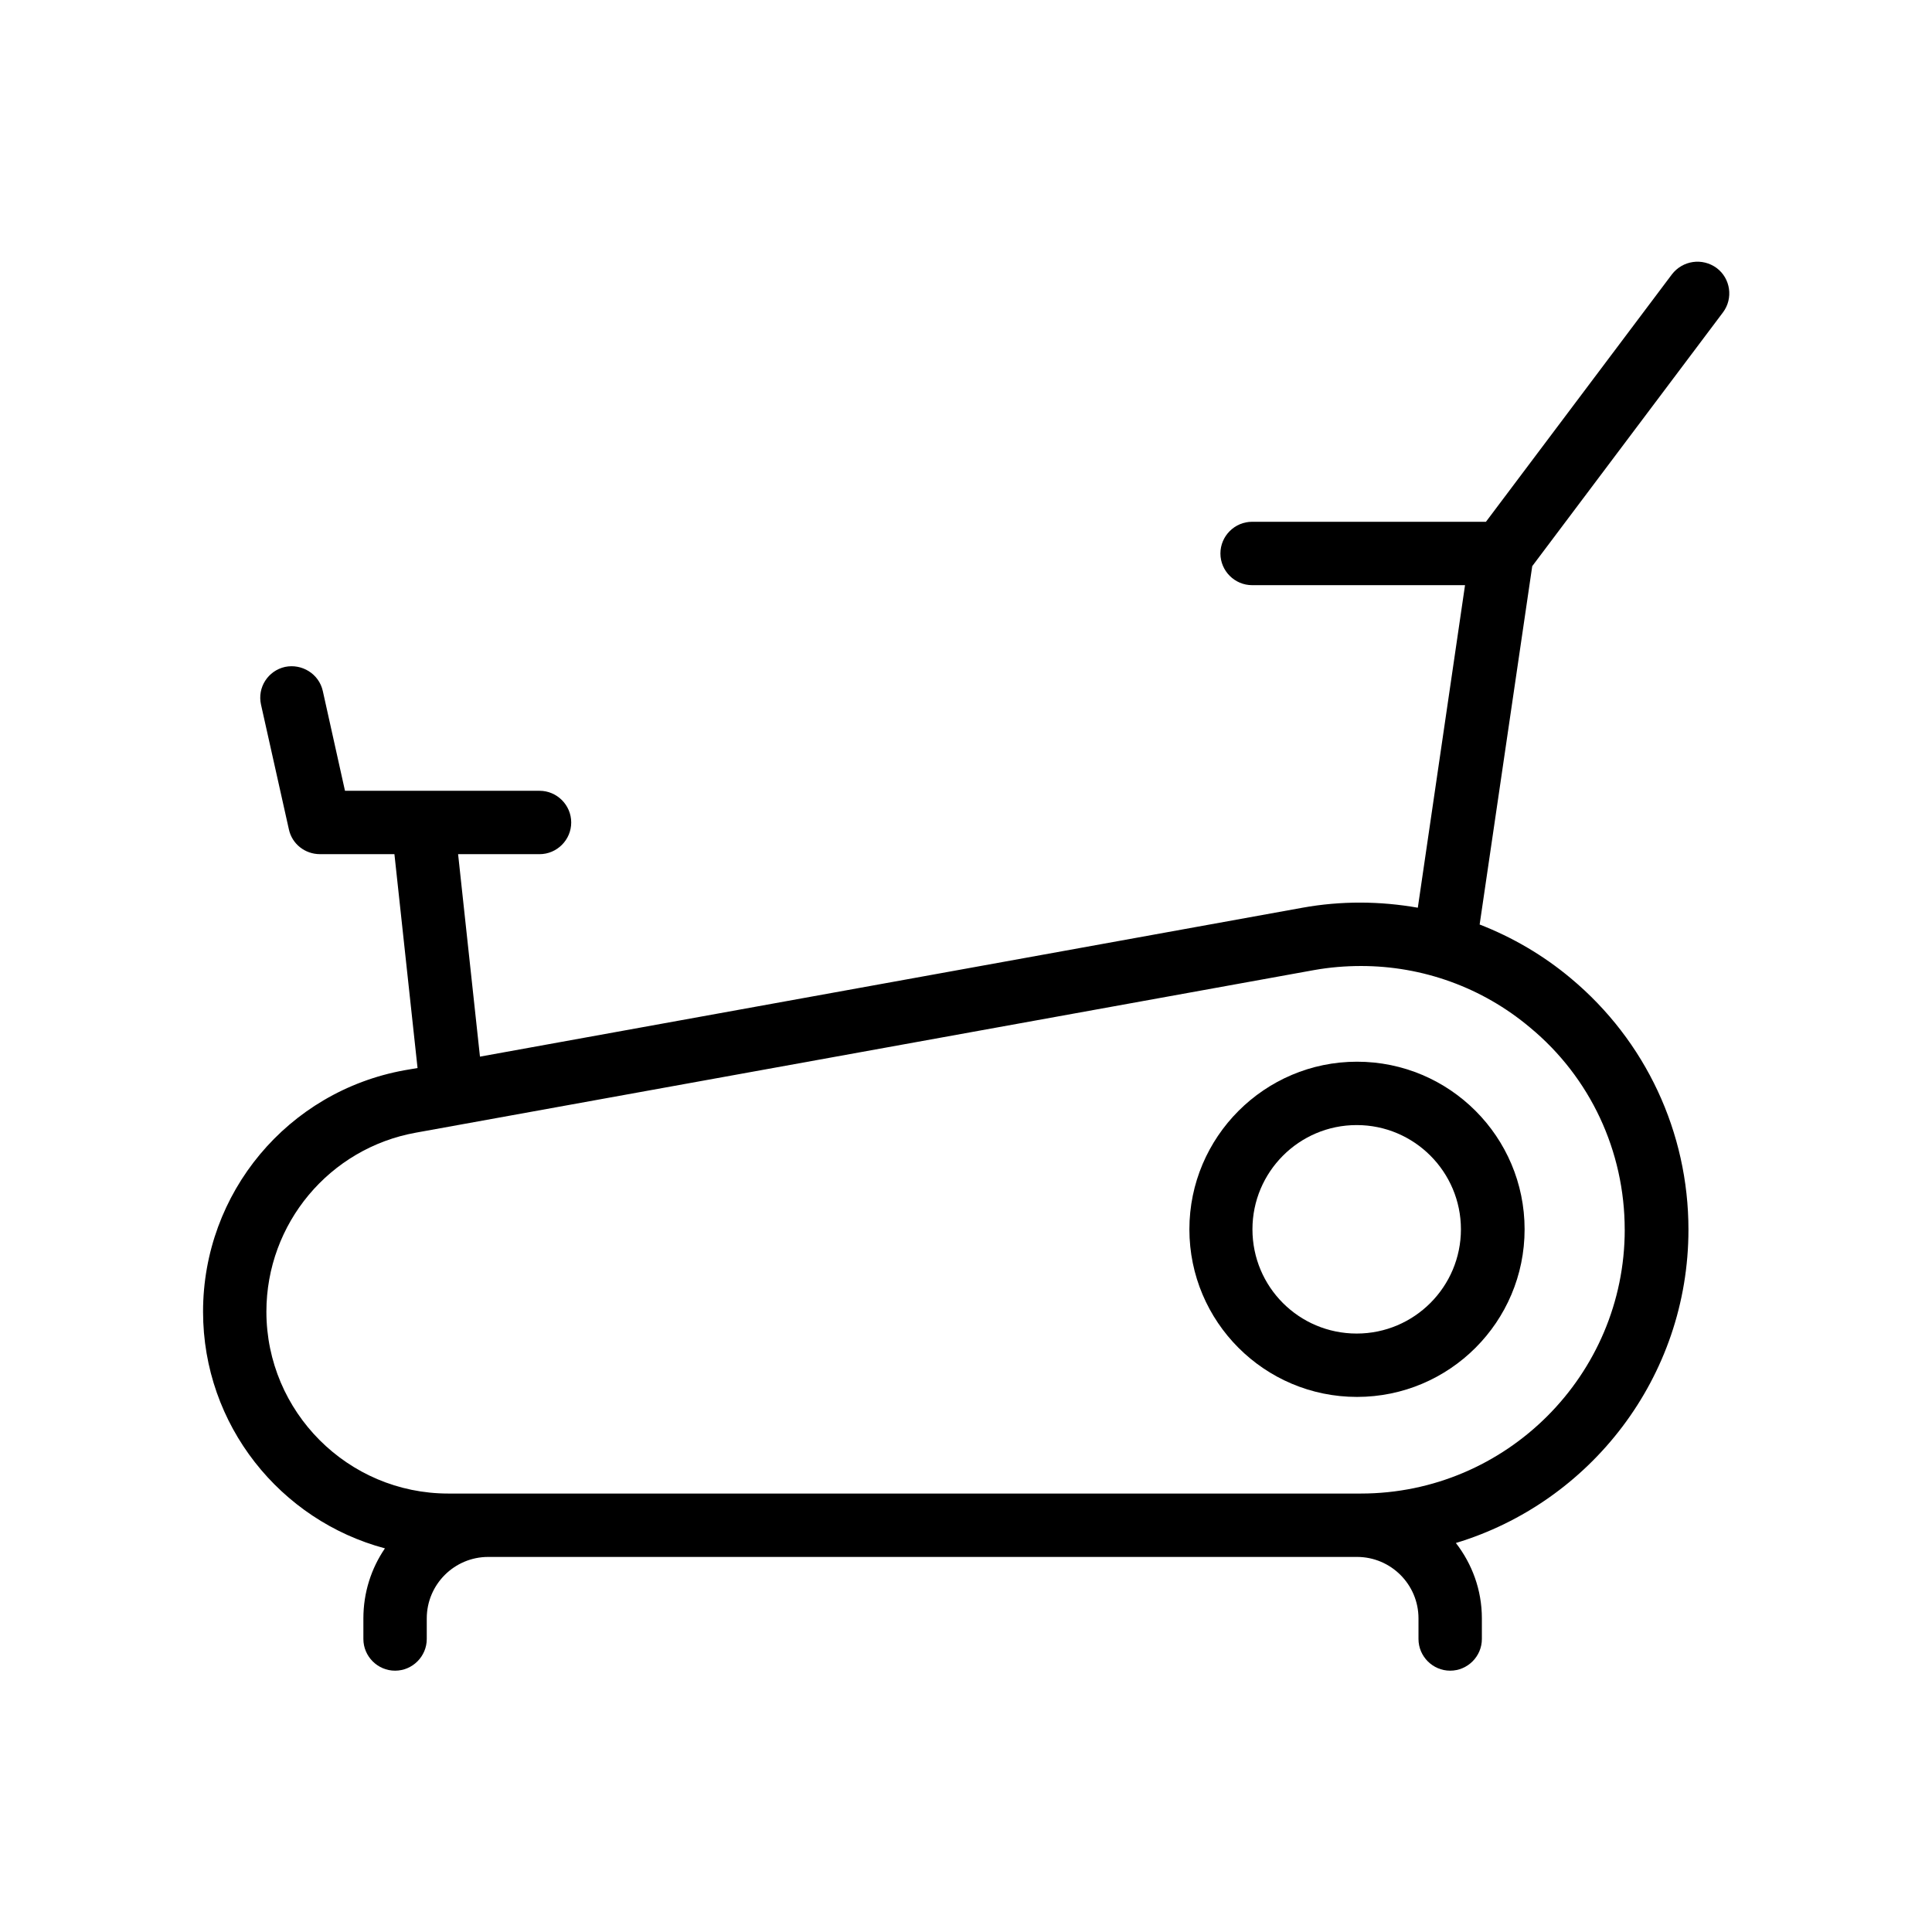 <?xml version="1.0" encoding="UTF-8"?>
<!-- Uploaded to: ICON Repo, www.iconrepo.com, Generator: ICON Repo Mixer Tools -->
<svg fill="#000000" width="800px" height="800px" version="1.1" viewBox="144 144 512 512" xmlns="http://www.w3.org/2000/svg">
 <g>
  <path d="m587.08 216.7-49.289 65.578h-61.969c-4.617 0-8.398 3.777-8.398 8.398 0 4.617 3.777 8.398 8.398 8.398h56.426l-12.512 85.48c-9.992-1.762-20.32-1.848-30.562 0l-217.98 39.465-5.793-53.656h21.578c4.617 0 8.398-3.777 8.398-8.398 0-4.617-3.777-8.398-8.398-8.398h-51.555l-5.879-26.449c-1.008-4.535-5.543-7.305-9.992-6.383-4.535 1.008-7.391 5.457-6.383 9.992l7.391 33.082c0.84 3.863 4.281 6.551 8.23 6.551h19.734l6.129 56.68-3.441 0.586c-30.984 5.625-53.402 32.496-53.402 63.984 0 30.062 20.488 55.336 48.199 62.723-3.609 5.289-5.711 11.672-5.711 18.559v5.457c0 4.617 3.777 8.398 8.398 8.398 4.617 0 8.398-3.777 8.398-8.398v-5.457c0-8.984 7.305-16.289 16.289-16.289h230.24c8.984 0 16.289 7.305 16.289 16.289v5.457c0 4.617 3.777 8.398 8.398 8.398 4.617 0 8.398-3.777 8.398-8.398v-5.457c0-7.559-2.602-14.441-6.887-19.984 35.602-10.746 61.633-43.914 61.633-83.043 0-25.777-11.336-50.047-31.152-66.586-7.305-6.129-15.535-10.914-24.184-14.273l13.938-94.969 50.551-67.258c2.769-3.695 2.016-8.984-1.68-11.754-3.789-2.773-8.996-2.019-11.852 1.676zm-12.508 253.16c0 38.543-31.402 69.945-69.945 69.945h-241.83c-26.617 0-48.199-21.664-48.199-48.199 0-23.344 16.711-43.328 39.633-47.441l237.96-43.074c4.199-0.754 8.398-1.09 12.512-1.09 16.207 0 32.074 5.625 44.754 16.289 15.953 13.184 25.109 32.746 25.109 53.57z"/>
  <path d="m459.2 469.78c0 24.52 19.902 44.418 44.418 44.418 24.52 0 44.418-19.902 44.418-44.418 0-24.52-19.902-44.418-44.418-44.418-24.516-0.004-44.418 19.98-44.418 44.418zm71.961 0c0 15.199-12.344 27.625-27.625 27.625s-27.625-12.344-27.625-27.625c0-15.199 12.344-27.625 27.625-27.625s27.625 12.426 27.625 27.625z"/>
 </g>
</svg>